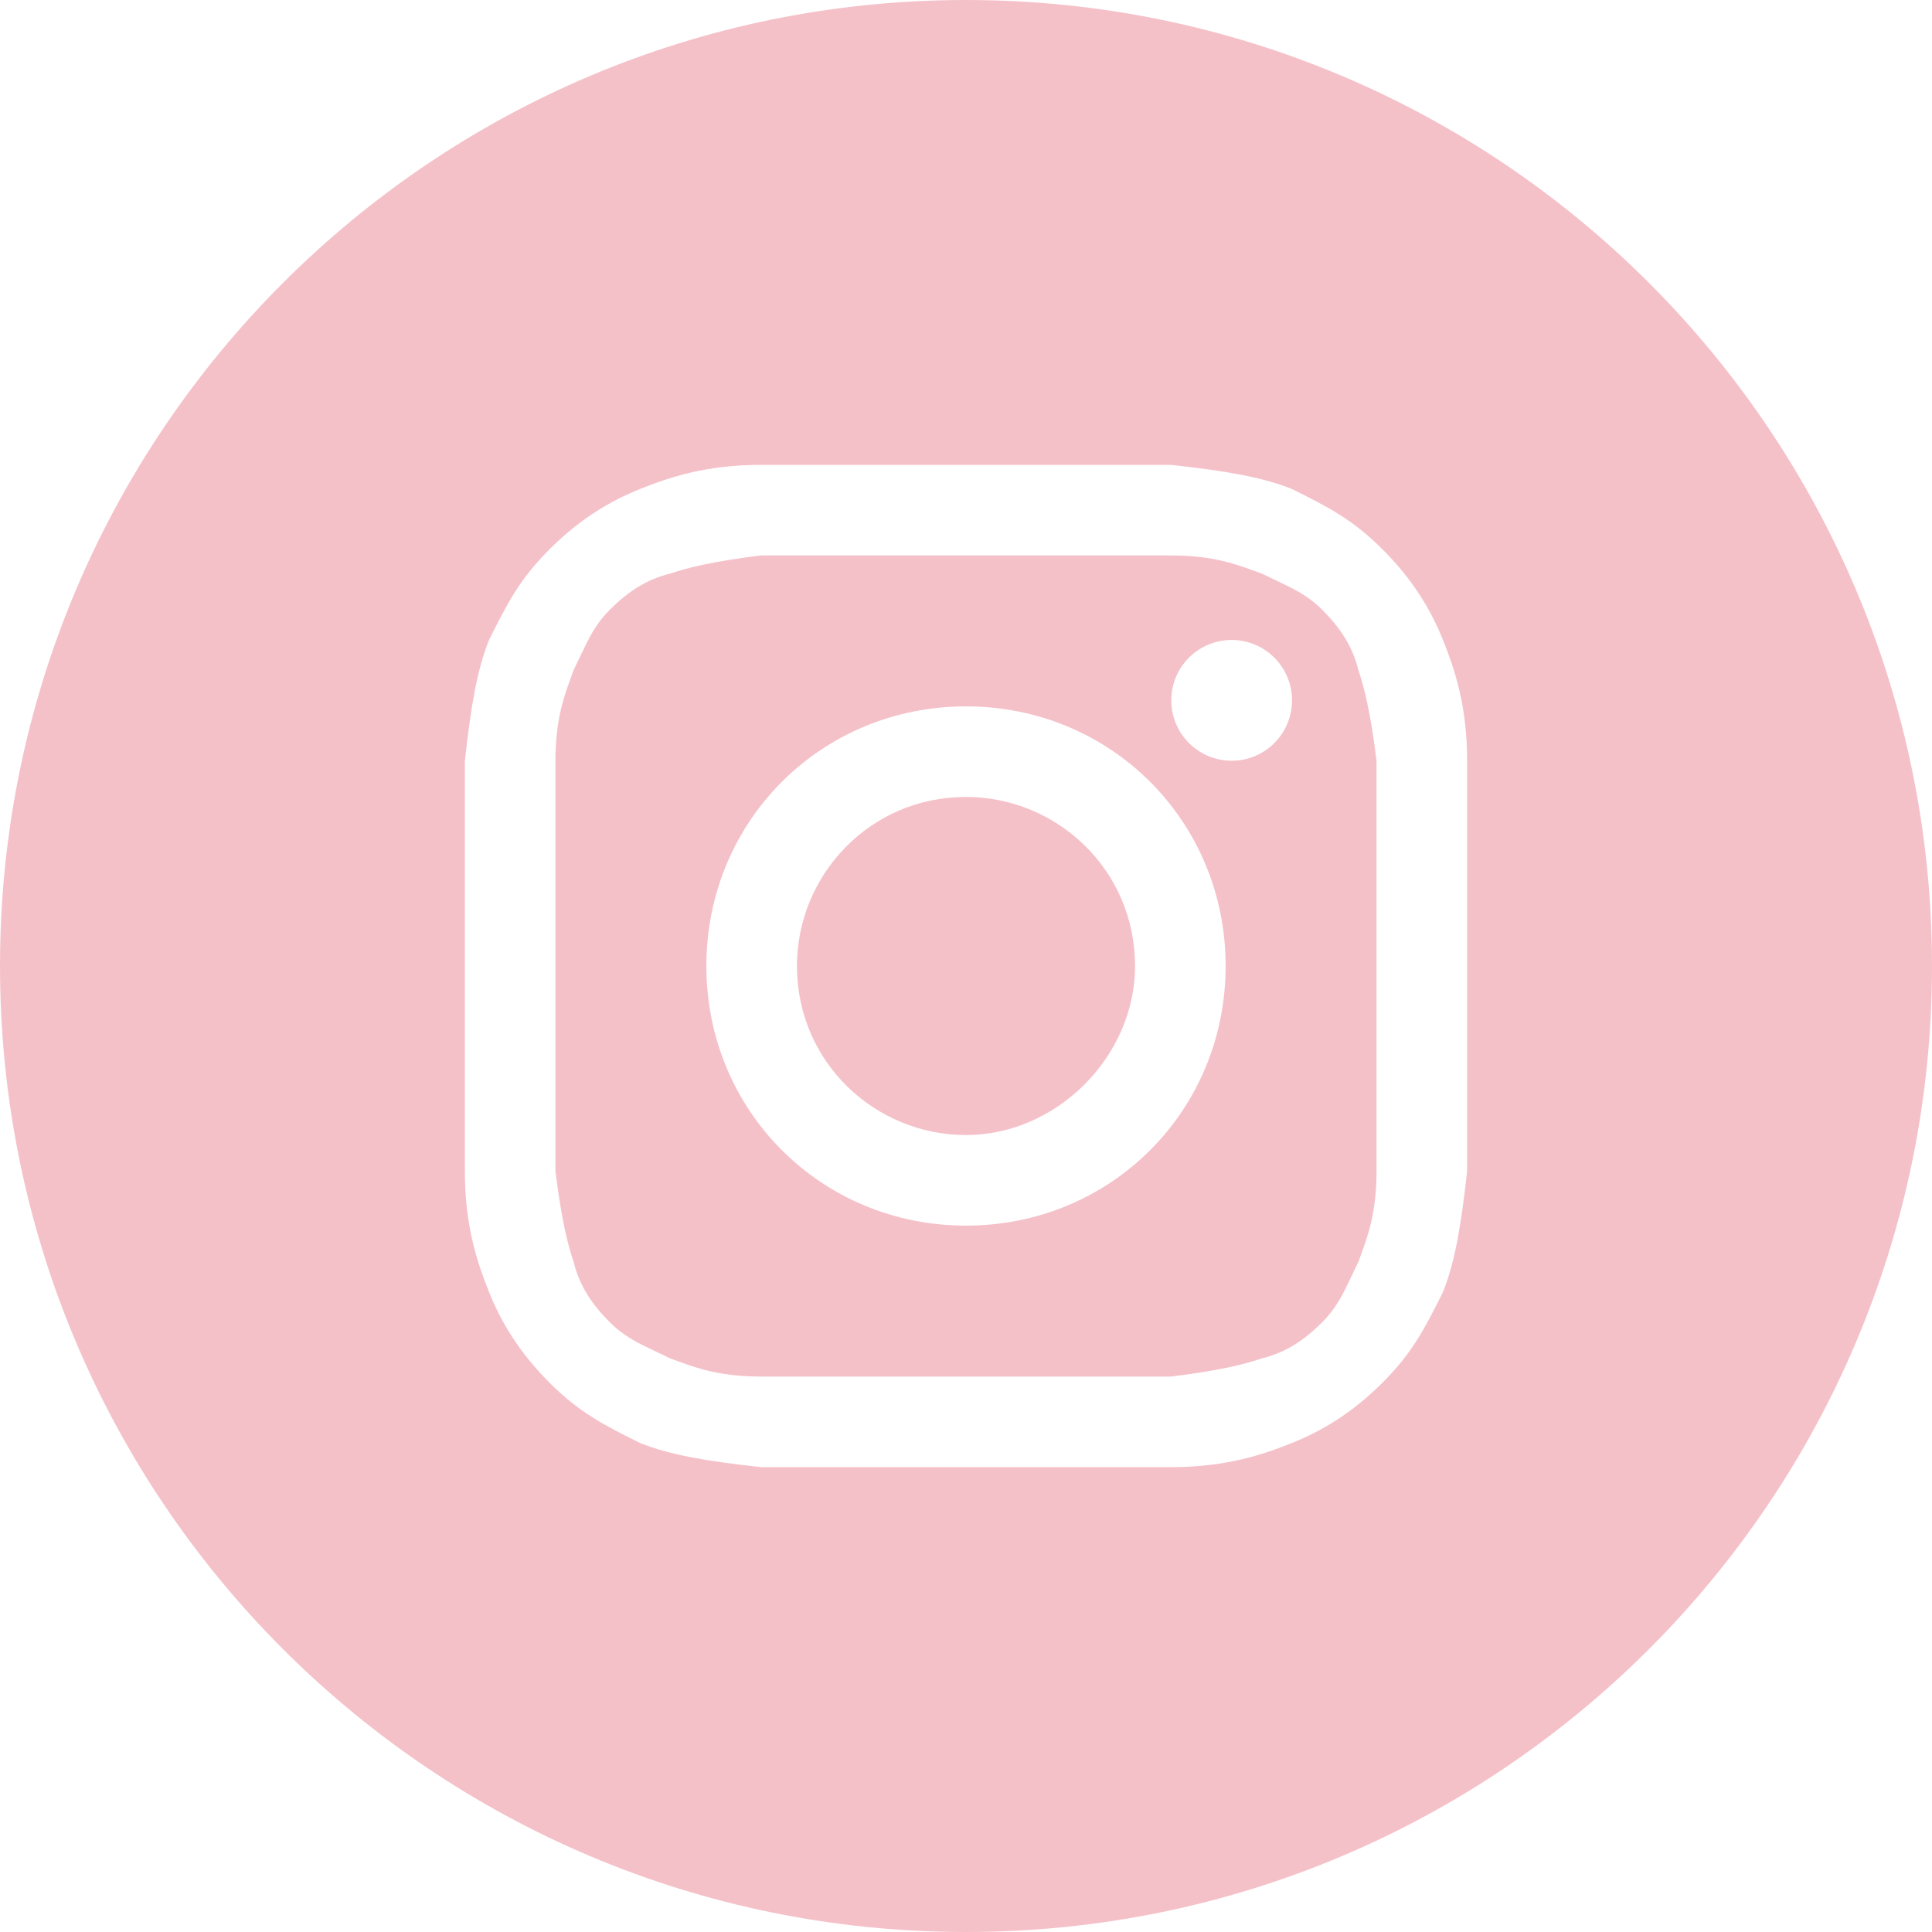 <?xml version="1.0" encoding="UTF-8"?> <svg xmlns="http://www.w3.org/2000/svg" width="100" height="100" viewBox="0 0 100 100" fill="none"> <path d="M50 58.75C45.312 58.75 41.25 55 41.25 50C41.25 45.312 45 41.25 50 41.25C54.688 41.25 58.75 45 58.75 50C58.75 54.688 54.688 58.75 50 58.75Z" fill="#F5C1C9"></path> <path fill-rule="evenodd" clip-rule="evenodd" d="M60.625 28.75H39.375C36.875 29.062 35.625 29.375 34.688 29.688C33.438 30 32.5 30.625 31.562 31.562C30.821 32.304 30.47 33.046 30.047 33.943C29.935 34.179 29.818 34.427 29.688 34.688C29.639 34.833 29.583 34.985 29.523 35.148C29.197 36.042 28.75 37.262 28.75 39.375V60.625C29.062 63.125 29.375 64.375 29.688 65.312C30 66.562 30.625 67.5 31.562 68.438C32.304 69.179 33.046 69.53 33.943 69.954C34.179 70.065 34.427 70.182 34.688 70.312C34.833 70.361 34.985 70.417 35.148 70.477C36.042 70.803 37.262 71.25 39.375 71.25H60.625C63.125 70.938 64.375 70.625 65.312 70.312C66.562 70 67.5 69.375 68.438 68.438C69.179 67.696 69.53 66.954 69.954 66.057C70.065 65.821 70.182 65.573 70.312 65.312C70.361 65.168 70.417 65.015 70.477 64.852C70.803 63.958 71.25 62.738 71.25 60.625V39.375C70.938 36.875 70.625 35.625 70.312 34.688C70 33.438 69.375 32.5 68.438 31.562C67.696 30.821 66.954 30.47 66.057 30.047C65.821 29.935 65.573 29.818 65.312 29.688C65.168 29.639 65.015 29.583 64.852 29.523C63.958 29.197 62.738 28.75 60.625 28.75ZM50 36.562C42.5 36.562 36.562 42.5 36.562 50C36.562 57.5 42.5 63.438 50 63.438C57.5 63.438 63.438 57.5 63.438 50C63.438 42.5 57.5 36.562 50 36.562ZM66.875 36.25C66.875 37.976 65.476 39.375 63.75 39.375C62.024 39.375 60.625 37.976 60.625 36.25C60.625 34.524 62.024 33.125 63.75 33.125C65.476 33.125 66.875 34.524 66.875 36.25Z" fill="#F5C1C9"></path> <path fill-rule="evenodd" clip-rule="evenodd" d="M0 50C0 22.386 22.386 0 50 0C77.614 0 100 22.386 100 50C100 77.614 77.614 100 50 100C22.386 100 0 77.614 0 50ZM39.375 24.062H60.625C63.438 24.375 65.312 24.688 66.875 25.312C68.75 26.25 70 26.875 71.562 28.438C73.125 30 74.062 31.562 74.688 33.125C75.312 34.688 75.938 36.562 75.938 39.375V60.625C75.625 63.438 75.312 65.312 74.688 66.875C73.75 68.75 73.125 70 71.562 71.562C70 73.125 68.438 74.062 66.875 74.688C65.312 75.312 63.438 75.938 60.625 75.938H39.375C36.562 75.625 34.688 75.312 33.125 74.688C31.25 73.75 30 73.125 28.438 71.562C26.875 70 25.938 68.438 25.312 66.875C24.688 65.312 24.062 63.438 24.062 60.625V39.375C24.375 36.562 24.688 34.688 25.312 33.125C26.25 31.25 26.875 30 28.438 28.438C30 26.875 31.562 25.938 33.125 25.312C34.688 24.688 36.562 24.062 39.375 24.062Z" fill="#F5C1C9"></path> </svg> 